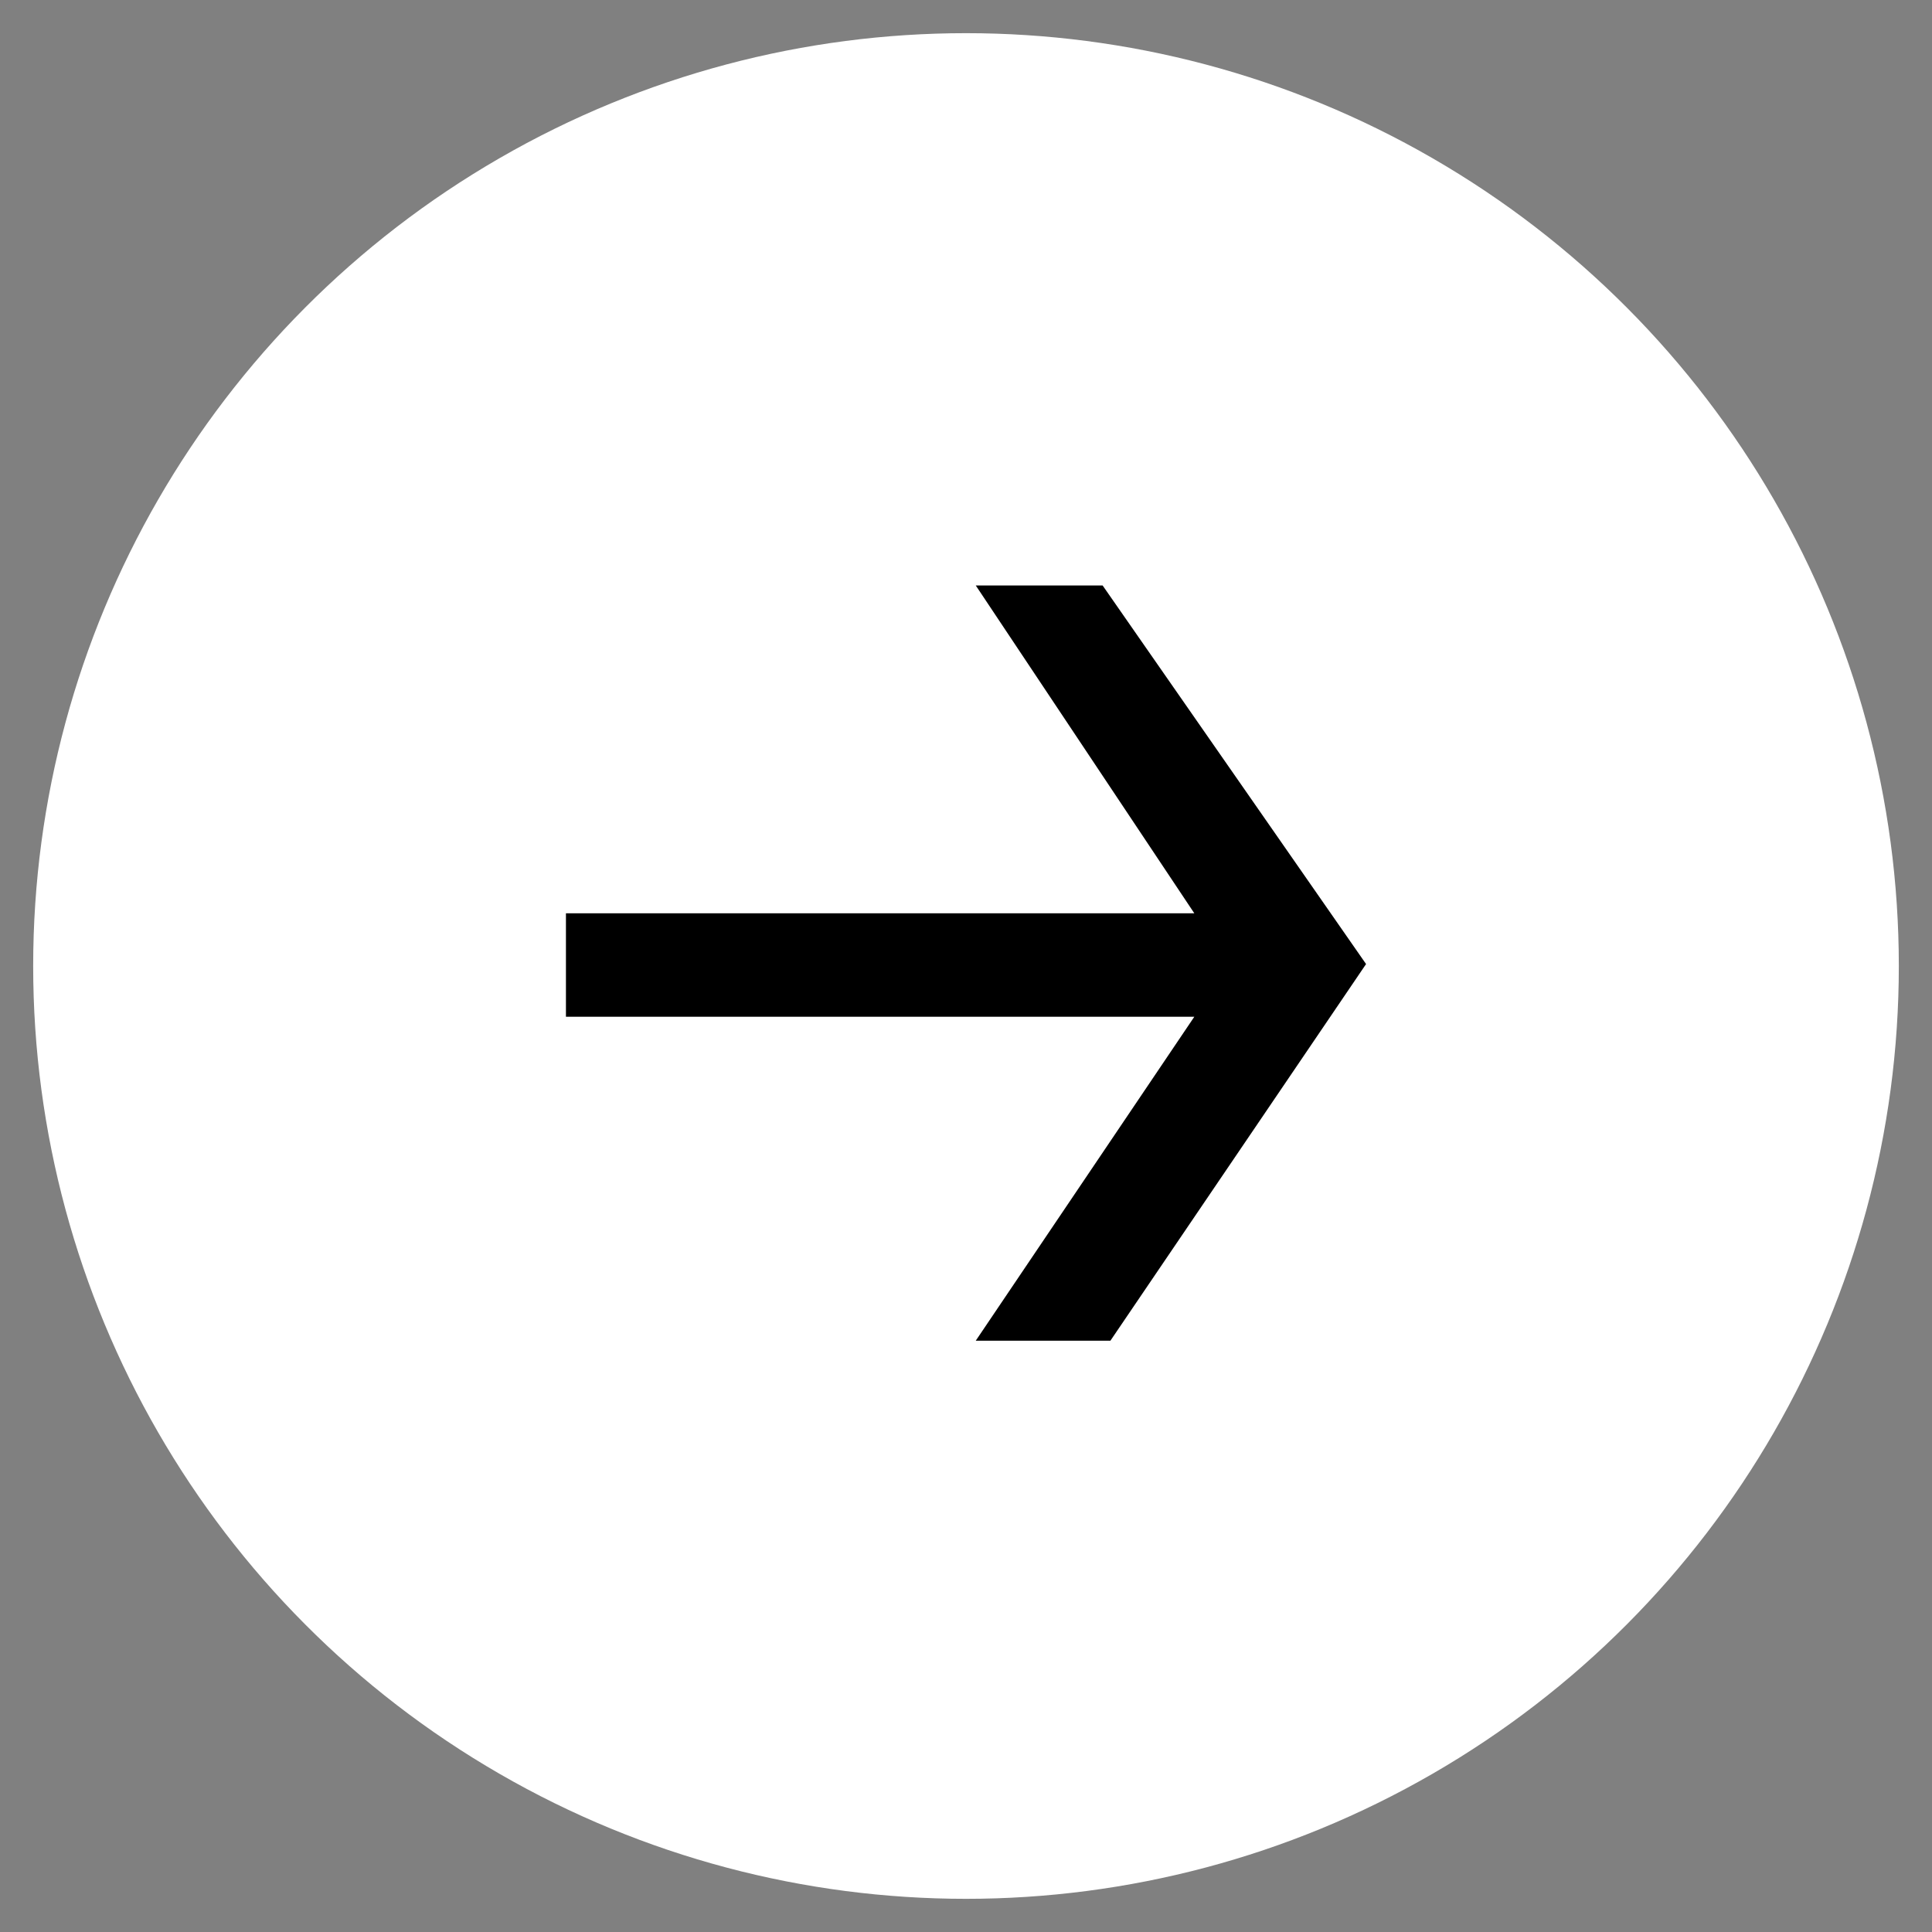 <?xml version="1.0" encoding="UTF-8"?> <svg xmlns="http://www.w3.org/2000/svg" id="Слой_1" data-name="Слой 1" viewBox="0 0 9.9 9.9"><rect x="0" y="0" width="9.9" height="9.9" fill="#808080" stroke="none"/><defs><style> .cls-1 { fill: #fff; } </style></defs><circle class="cls-1" cx="4.95" cy="4.95" r="4.78"></circle><path d="M7,4.94,5.69,6.87H5L6.12,5.21H2.9V4.68H6.12L5,3h.65Z"></path></svg> 